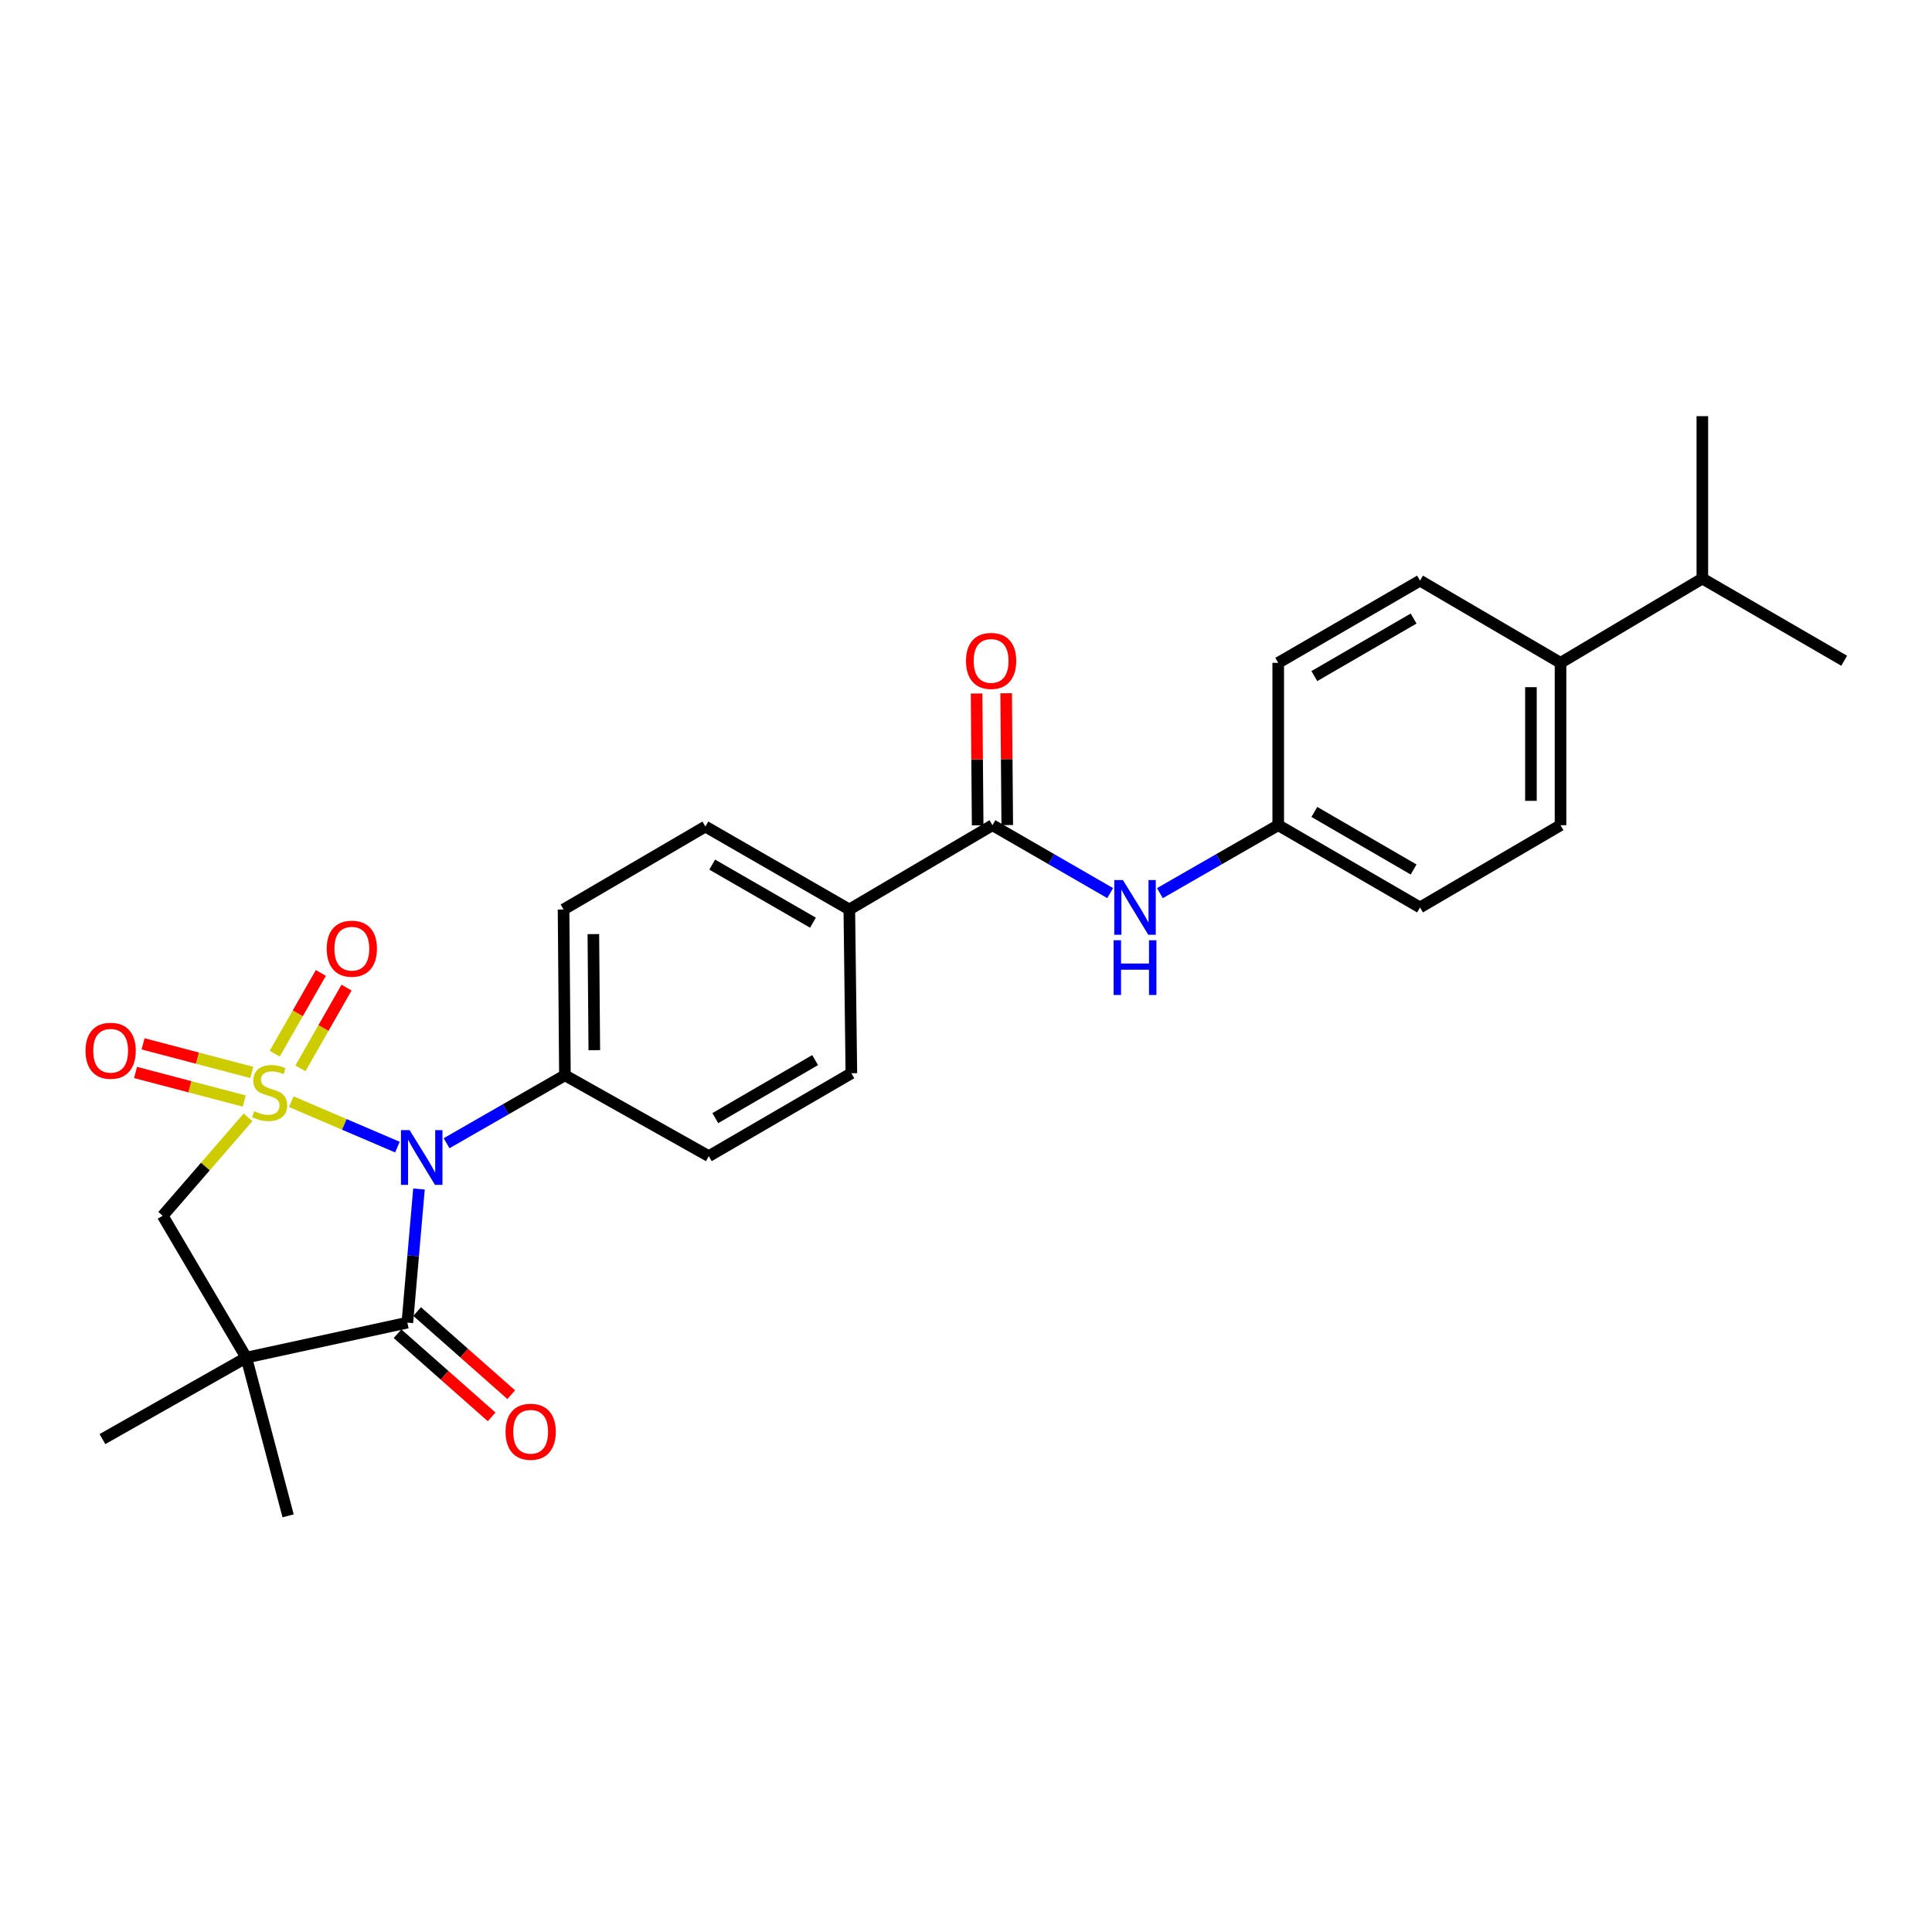 <?xml version='1.0' encoding='iso-8859-1'?>
<svg version='1.1' baseProfile='full'
              xmlns='http://www.w3.org/2000/svg'
                      xmlns:rdkit='http://www.rdkit.org/xml'
                      xmlns:xlink='http://www.w3.org/1999/xlink'
                  xml:space='preserve'
width='1000px' height='1000px' viewBox='0 0 1000 1000'>
<!-- END OF HEADER -->
<rect style='opacity:1.0;fill:#FFFFFF;stroke:none' width='1000' height='1000' x='0' y='0'> </rect>
<path class='bond-0' d='M 150.783,570.236 L 178.244,581.989' style='fill:none;fill-rule:evenodd;stroke:#CCCC00;stroke-width:6px;stroke-linecap:butt;stroke-linejoin:miter;stroke-opacity:1' />
<path class='bond-0' d='M 178.244,581.989 L 205.705,593.742' style='fill:none;fill-rule:evenodd;stroke:#0000FF;stroke-width:6px;stroke-linecap:butt;stroke-linejoin:miter;stroke-opacity:1' />
<path class='bond-3' d='M 128.371,578.343 L 106.292,603.809' style='fill:none;fill-rule:evenodd;stroke:#CCCC00;stroke-width:6px;stroke-linecap:butt;stroke-linejoin:miter;stroke-opacity:1' />
<path class='bond-3' d='M 106.292,603.809 L 84.214,629.275' style='fill:none;fill-rule:evenodd;stroke:#000000;stroke-width:6px;stroke-linecap:butt;stroke-linejoin:miter;stroke-opacity:1' />
<path class='bond-5' d='M 155.503,552.968 L 167.435,532.078' style='fill:none;fill-rule:evenodd;stroke:#CCCC00;stroke-width:6px;stroke-linecap:butt;stroke-linejoin:miter;stroke-opacity:1' />
<path class='bond-5' d='M 167.435,532.078 L 179.367,511.189' style='fill:none;fill-rule:evenodd;stroke:#FF0000;stroke-width:6px;stroke-linecap:butt;stroke-linejoin:miter;stroke-opacity:1' />
<path class='bond-5' d='M 142.202,545.37 L 154.134,524.481' style='fill:none;fill-rule:evenodd;stroke:#CCCC00;stroke-width:6px;stroke-linecap:butt;stroke-linejoin:miter;stroke-opacity:1' />
<path class='bond-5' d='M 154.134,524.481 L 166.066,503.591' style='fill:none;fill-rule:evenodd;stroke:#FF0000;stroke-width:6px;stroke-linecap:butt;stroke-linejoin:miter;stroke-opacity:1' />
<path class='bond-6' d='M 130.304,555.079 L 102.18,547.683' style='fill:none;fill-rule:evenodd;stroke:#CCCC00;stroke-width:6px;stroke-linecap:butt;stroke-linejoin:miter;stroke-opacity:1' />
<path class='bond-6' d='M 102.18,547.683 L 74.057,540.287' style='fill:none;fill-rule:evenodd;stroke:#FF0000;stroke-width:6px;stroke-linecap:butt;stroke-linejoin:miter;stroke-opacity:1' />
<path class='bond-6' d='M 126.408,569.893 L 98.284,562.497' style='fill:none;fill-rule:evenodd;stroke:#CCCC00;stroke-width:6px;stroke-linecap:butt;stroke-linejoin:miter;stroke-opacity:1' />
<path class='bond-6' d='M 98.284,562.497 L 70.161,555.101' style='fill:none;fill-rule:evenodd;stroke:#FF0000;stroke-width:6px;stroke-linecap:butt;stroke-linejoin:miter;stroke-opacity:1' />
<path class='bond-1' d='M 216.861,615.429 L 213.852,650.014' style='fill:none;fill-rule:evenodd;stroke:#0000FF;stroke-width:6px;stroke-linecap:butt;stroke-linejoin:miter;stroke-opacity:1' />
<path class='bond-1' d='M 213.852,650.014 L 210.842,684.598' style='fill:none;fill-rule:evenodd;stroke:#000000;stroke-width:6px;stroke-linecap:butt;stroke-linejoin:miter;stroke-opacity:1' />
<path class='bond-7' d='M 231.157,591.732 L 261.779,574.153' style='fill:none;fill-rule:evenodd;stroke:#0000FF;stroke-width:6px;stroke-linecap:butt;stroke-linejoin:miter;stroke-opacity:1' />
<path class='bond-7' d='M 261.779,574.153 L 292.402,556.574' style='fill:none;fill-rule:evenodd;stroke:#000000;stroke-width:6px;stroke-linecap:butt;stroke-linejoin:miter;stroke-opacity:1' />
<path class='bond-10' d='M 205.771,690.338 L 230.119,711.851' style='fill:none;fill-rule:evenodd;stroke:#000000;stroke-width:6px;stroke-linecap:butt;stroke-linejoin:miter;stroke-opacity:1' />
<path class='bond-10' d='M 230.119,711.851 L 254.466,733.365' style='fill:none;fill-rule:evenodd;stroke:#FF0000;stroke-width:6px;stroke-linecap:butt;stroke-linejoin:miter;stroke-opacity:1' />
<path class='bond-10' d='M 215.914,678.859 L 240.261,700.372' style='fill:none;fill-rule:evenodd;stroke:#000000;stroke-width:6px;stroke-linecap:butt;stroke-linejoin:miter;stroke-opacity:1' />
<path class='bond-10' d='M 240.261,700.372 L 264.609,721.886' style='fill:none;fill-rule:evenodd;stroke:#FF0000;stroke-width:6px;stroke-linecap:butt;stroke-linejoin:miter;stroke-opacity:1' />
<path class='bond-27' d='M 210.842,684.598 L 127.487,702.69' style='fill:none;fill-rule:evenodd;stroke:#000000;stroke-width:6px;stroke-linecap:butt;stroke-linejoin:miter;stroke-opacity:1' />
<path class='bond-2' d='M 127.487,702.69 L 84.214,629.275' style='fill:none;fill-rule:evenodd;stroke:#000000;stroke-width:6px;stroke-linecap:butt;stroke-linejoin:miter;stroke-opacity:1' />
<path class='bond-20' d='M 127.487,702.69 L 149.128,784.599' style='fill:none;fill-rule:evenodd;stroke:#000000;stroke-width:6px;stroke-linecap:butt;stroke-linejoin:miter;stroke-opacity:1' />
<path class='bond-21' d='M 127.487,702.69 L 53.017,744.874' style='fill:none;fill-rule:evenodd;stroke:#000000;stroke-width:6px;stroke-linecap:butt;stroke-linejoin:miter;stroke-opacity:1' />
<path class='bond-4' d='M 513.695,427.121 L 439.607,470.743' style='fill:none;fill-rule:evenodd;stroke:#000000;stroke-width:6px;stroke-linecap:butt;stroke-linejoin:miter;stroke-opacity:1' />
<path class='bond-8' d='M 513.695,427.121 L 544.155,444.692' style='fill:none;fill-rule:evenodd;stroke:#000000;stroke-width:6px;stroke-linecap:butt;stroke-linejoin:miter;stroke-opacity:1' />
<path class='bond-8' d='M 544.155,444.692 L 574.615,462.263' style='fill:none;fill-rule:evenodd;stroke:#0000FF;stroke-width:6px;stroke-linecap:butt;stroke-linejoin:miter;stroke-opacity:1' />
<path class='bond-11' d='M 521.354,427.058 L 521.074,392.943' style='fill:none;fill-rule:evenodd;stroke:#000000;stroke-width:6px;stroke-linecap:butt;stroke-linejoin:miter;stroke-opacity:1' />
<path class='bond-11' d='M 521.074,392.943 L 520.794,358.829' style='fill:none;fill-rule:evenodd;stroke:#FF0000;stroke-width:6px;stroke-linecap:butt;stroke-linejoin:miter;stroke-opacity:1' />
<path class='bond-11' d='M 506.036,427.183 L 505.757,393.069' style='fill:none;fill-rule:evenodd;stroke:#000000;stroke-width:6px;stroke-linecap:butt;stroke-linejoin:miter;stroke-opacity:1' />
<path class='bond-11' d='M 505.757,393.069 L 505.477,358.955' style='fill:none;fill-rule:evenodd;stroke:#FF0000;stroke-width:6px;stroke-linecap:butt;stroke-linejoin:miter;stroke-opacity:1' />
<path class='bond-13' d='M 292.402,556.574 L 291.696,470.743' style='fill:none;fill-rule:evenodd;stroke:#000000;stroke-width:6px;stroke-linecap:butt;stroke-linejoin:miter;stroke-opacity:1' />
<path class='bond-13' d='M 307.613,543.573 L 307.119,483.491' style='fill:none;fill-rule:evenodd;stroke:#000000;stroke-width:6px;stroke-linecap:butt;stroke-linejoin:miter;stroke-opacity:1' />
<path class='bond-14' d='M 292.402,556.574 L 366.873,598.418' style='fill:none;fill-rule:evenodd;stroke:#000000;stroke-width:6px;stroke-linecap:butt;stroke-linejoin:miter;stroke-opacity:1' />
<path class='bond-17' d='M 600.362,462.293 L 630.984,444.707' style='fill:none;fill-rule:evenodd;stroke:#0000FF;stroke-width:6px;stroke-linecap:butt;stroke-linejoin:miter;stroke-opacity:1' />
<path class='bond-17' d='M 630.984,444.707 L 661.607,427.121' style='fill:none;fill-rule:evenodd;stroke:#000000;stroke-width:6px;stroke-linecap:butt;stroke-linejoin:miter;stroke-opacity:1' />
<path class='bond-9' d='M 439.607,470.743 L 440.663,555.511' style='fill:none;fill-rule:evenodd;stroke:#000000;stroke-width:6px;stroke-linecap:butt;stroke-linejoin:miter;stroke-opacity:1' />
<path class='bond-28' d='M 439.607,470.743 L 365.111,427.818' style='fill:none;fill-rule:evenodd;stroke:#000000;stroke-width:6px;stroke-linecap:butt;stroke-linejoin:miter;stroke-opacity:1' />
<path class='bond-28' d='M 420.785,477.576 L 368.638,447.529' style='fill:none;fill-rule:evenodd;stroke:#000000;stroke-width:6px;stroke-linecap:butt;stroke-linejoin:miter;stroke-opacity:1' />
<path class='bond-12' d='M 807.723,343.076 L 807.723,427.121' style='fill:none;fill-rule:evenodd;stroke:#000000;stroke-width:6px;stroke-linecap:butt;stroke-linejoin:miter;stroke-opacity:1' />
<path class='bond-12' d='M 792.405,355.683 L 792.405,414.514' style='fill:none;fill-rule:evenodd;stroke:#000000;stroke-width:6px;stroke-linecap:butt;stroke-linejoin:miter;stroke-opacity:1' />
<path class='bond-22' d='M 807.723,343.076 L 881.13,299.454' style='fill:none;fill-rule:evenodd;stroke:#000000;stroke-width:6px;stroke-linecap:butt;stroke-linejoin:miter;stroke-opacity:1' />
<path class='bond-29' d='M 807.723,343.076 L 735.005,300.526' style='fill:none;fill-rule:evenodd;stroke:#000000;stroke-width:6px;stroke-linecap:butt;stroke-linejoin:miter;stroke-opacity:1' />
<path class='bond-15' d='M 291.696,470.743 L 365.111,427.818' style='fill:none;fill-rule:evenodd;stroke:#000000;stroke-width:6px;stroke-linecap:butt;stroke-linejoin:miter;stroke-opacity:1' />
<path class='bond-16' d='M 366.873,598.418 L 440.663,555.511' style='fill:none;fill-rule:evenodd;stroke:#000000;stroke-width:6px;stroke-linecap:butt;stroke-linejoin:miter;stroke-opacity:1' />
<path class='bond-16' d='M 370.241,578.74 L 421.894,548.705' style='fill:none;fill-rule:evenodd;stroke:#000000;stroke-width:6px;stroke-linecap:butt;stroke-linejoin:miter;stroke-opacity:1' />
<path class='bond-23' d='M 661.607,427.121 L 661.607,343.076' style='fill:none;fill-rule:evenodd;stroke:#000000;stroke-width:6px;stroke-linecap:butt;stroke-linejoin:miter;stroke-opacity:1' />
<path class='bond-24' d='M 661.607,427.121 L 735.005,469.687' style='fill:none;fill-rule:evenodd;stroke:#000000;stroke-width:6px;stroke-linecap:butt;stroke-linejoin:miter;stroke-opacity:1' />
<path class='bond-24' d='M 680.301,420.255 L 731.68,450.052' style='fill:none;fill-rule:evenodd;stroke:#000000;stroke-width:6px;stroke-linecap:butt;stroke-linejoin:miter;stroke-opacity:1' />
<path class='bond-18' d='M 735.005,300.526 L 661.607,343.076' style='fill:none;fill-rule:evenodd;stroke:#000000;stroke-width:6px;stroke-linecap:butt;stroke-linejoin:miter;stroke-opacity:1' />
<path class='bond-18' d='M 731.678,320.161 L 680.299,349.946' style='fill:none;fill-rule:evenodd;stroke:#000000;stroke-width:6px;stroke-linecap:butt;stroke-linejoin:miter;stroke-opacity:1' />
<path class='bond-19' d='M 807.723,427.121 L 735.005,469.687' style='fill:none;fill-rule:evenodd;stroke:#000000;stroke-width:6px;stroke-linecap:butt;stroke-linejoin:miter;stroke-opacity:1' />
<path class='bond-25' d='M 881.13,299.454 L 954.545,342.004' style='fill:none;fill-rule:evenodd;stroke:#000000;stroke-width:6px;stroke-linecap:butt;stroke-linejoin:miter;stroke-opacity:1' />
<path class='bond-26' d='M 881.13,299.454 L 881.13,215.401' style='fill:none;fill-rule:evenodd;stroke:#000000;stroke-width:6px;stroke-linecap:butt;stroke-linejoin:miter;stroke-opacity:1' />
<path  class='atom-0' d='M 131.563 575.153
Q 131.883 575.273, 133.203 575.833
Q 134.523 576.393, 135.963 576.753
Q 137.443 577.073, 138.883 577.073
Q 141.563 577.073, 143.123 575.793
Q 144.683 574.473, 144.683 572.193
Q 144.683 570.633, 143.883 569.673
Q 143.123 568.713, 141.923 568.193
Q 140.723 567.673, 138.723 567.073
Q 136.203 566.313, 134.683 565.593
Q 133.203 564.873, 132.123 563.353
Q 131.083 561.833, 131.083 559.273
Q 131.083 555.713, 133.483 553.513
Q 135.923 551.313, 140.723 551.313
Q 144.003 551.313, 147.723 552.873
L 146.803 555.953
Q 143.403 554.553, 140.843 554.553
Q 138.083 554.553, 136.563 555.713
Q 135.043 556.833, 135.083 558.793
Q 135.083 560.313, 135.843 561.233
Q 136.643 562.153, 137.763 562.673
Q 138.923 563.193, 140.843 563.793
Q 143.403 564.593, 144.923 565.393
Q 146.443 566.193, 147.523 567.833
Q 148.643 569.433, 148.643 572.193
Q 148.643 576.113, 146.003 578.233
Q 143.403 580.313, 139.043 580.313
Q 136.523 580.313, 134.603 579.753
Q 132.723 579.233, 130.483 578.313
L 131.563 575.153
' fill='#CCCC00'/>
<path  class='atom-1' d='M 212.02 584.964
L 221.3 599.964
Q 222.22 601.444, 223.7 604.124
Q 225.18 606.804, 225.26 606.964
L 225.26 584.964
L 229.02 584.964
L 229.02 613.284
L 225.14 613.284
L 215.18 596.884
Q 214.02 594.964, 212.78 592.764
Q 211.58 590.564, 211.22 589.884
L 211.22 613.284
L 207.54 613.284
L 207.54 584.964
L 212.02 584.964
' fill='#0000FF'/>
<path  class='atom-6' d='M 169.104 491.034
Q 169.104 484.234, 172.464 480.434
Q 175.824 476.634, 182.104 476.634
Q 188.384 476.634, 191.744 480.434
Q 195.104 484.234, 195.104 491.034
Q 195.104 497.914, 191.704 501.834
Q 188.304 505.714, 182.104 505.714
Q 175.864 505.714, 172.464 501.834
Q 169.104 497.954, 169.104 491.034
M 182.104 502.514
Q 186.424 502.514, 188.744 499.634
Q 191.104 496.714, 191.104 491.034
Q 191.104 485.474, 188.744 482.674
Q 186.424 479.834, 182.104 479.834
Q 177.784 479.834, 175.424 482.634
Q 173.104 485.434, 173.104 491.034
Q 173.104 496.754, 175.424 499.634
Q 177.784 502.514, 182.104 502.514
' fill='#FF0000'/>
<path  class='atom-7' d='M 44.272 543.872
Q 44.272 537.072, 47.632 533.272
Q 50.992 529.472, 57.272 529.472
Q 63.551 529.472, 66.912 533.272
Q 70.272 537.072, 70.272 543.872
Q 70.272 550.752, 66.871 554.672
Q 63.471 558.552, 57.272 558.552
Q 51.032 558.552, 47.632 554.672
Q 44.272 550.792, 44.272 543.872
M 57.272 555.352
Q 61.592 555.352, 63.911 552.472
Q 66.272 549.552, 66.272 543.872
Q 66.272 538.312, 63.911 535.512
Q 61.592 532.672, 57.272 532.672
Q 52.952 532.672, 50.592 535.472
Q 48.272 538.272, 48.272 543.872
Q 48.272 549.592, 50.592 552.472
Q 52.952 555.352, 57.272 555.352
' fill='#FF0000'/>
<path  class='atom-9' d='M 581.225 455.527
L 590.505 470.527
Q 591.425 472.007, 592.905 474.687
Q 594.385 477.367, 594.465 477.527
L 594.465 455.527
L 598.225 455.527
L 598.225 483.847
L 594.345 483.847
L 584.385 467.447
Q 583.225 465.527, 581.985 463.327
Q 580.785 461.127, 580.425 460.447
L 580.425 483.847
L 576.745 483.847
L 576.745 455.527
L 581.225 455.527
' fill='#0000FF'/>
<path  class='atom-9' d='M 576.405 486.679
L 580.245 486.679
L 580.245 498.719
L 594.725 498.719
L 594.725 486.679
L 598.565 486.679
L 598.565 514.999
L 594.725 514.999
L 594.725 501.919
L 580.245 501.919
L 580.245 514.999
L 576.405 514.999
L 576.405 486.679
' fill='#0000FF'/>
<path  class='atom-11' d='M 261.667 741.074
Q 261.667 734.274, 265.027 730.474
Q 268.387 726.674, 274.667 726.674
Q 280.947 726.674, 284.307 730.474
Q 287.667 734.274, 287.667 741.074
Q 287.667 747.954, 284.267 751.874
Q 280.867 755.754, 274.667 755.754
Q 268.427 755.754, 265.027 751.874
Q 261.667 747.994, 261.667 741.074
M 274.667 752.554
Q 278.987 752.554, 281.307 749.674
Q 283.667 746.754, 283.667 741.074
Q 283.667 735.514, 281.307 732.714
Q 278.987 729.874, 274.667 729.874
Q 270.347 729.874, 267.987 732.674
Q 265.667 735.474, 265.667 741.074
Q 265.667 746.794, 267.987 749.674
Q 270.347 752.554, 274.667 752.554
' fill='#FF0000'/>
<path  class='atom-12' d='M 499.997 342.084
Q 499.997 335.284, 503.357 331.484
Q 506.717 327.684, 512.997 327.684
Q 519.277 327.684, 522.637 331.484
Q 525.997 335.284, 525.997 342.084
Q 525.997 348.964, 522.597 352.884
Q 519.197 356.764, 512.997 356.764
Q 506.757 356.764, 503.357 352.884
Q 499.997 349.004, 499.997 342.084
M 512.997 353.564
Q 517.317 353.564, 519.637 350.684
Q 521.997 347.764, 521.997 342.084
Q 521.997 336.524, 519.637 333.724
Q 517.317 330.884, 512.997 330.884
Q 508.677 330.884, 506.317 333.684
Q 503.997 336.484, 503.997 342.084
Q 503.997 347.804, 506.317 350.684
Q 508.677 353.564, 512.997 353.564
' fill='#FF0000'/>
</svg>
